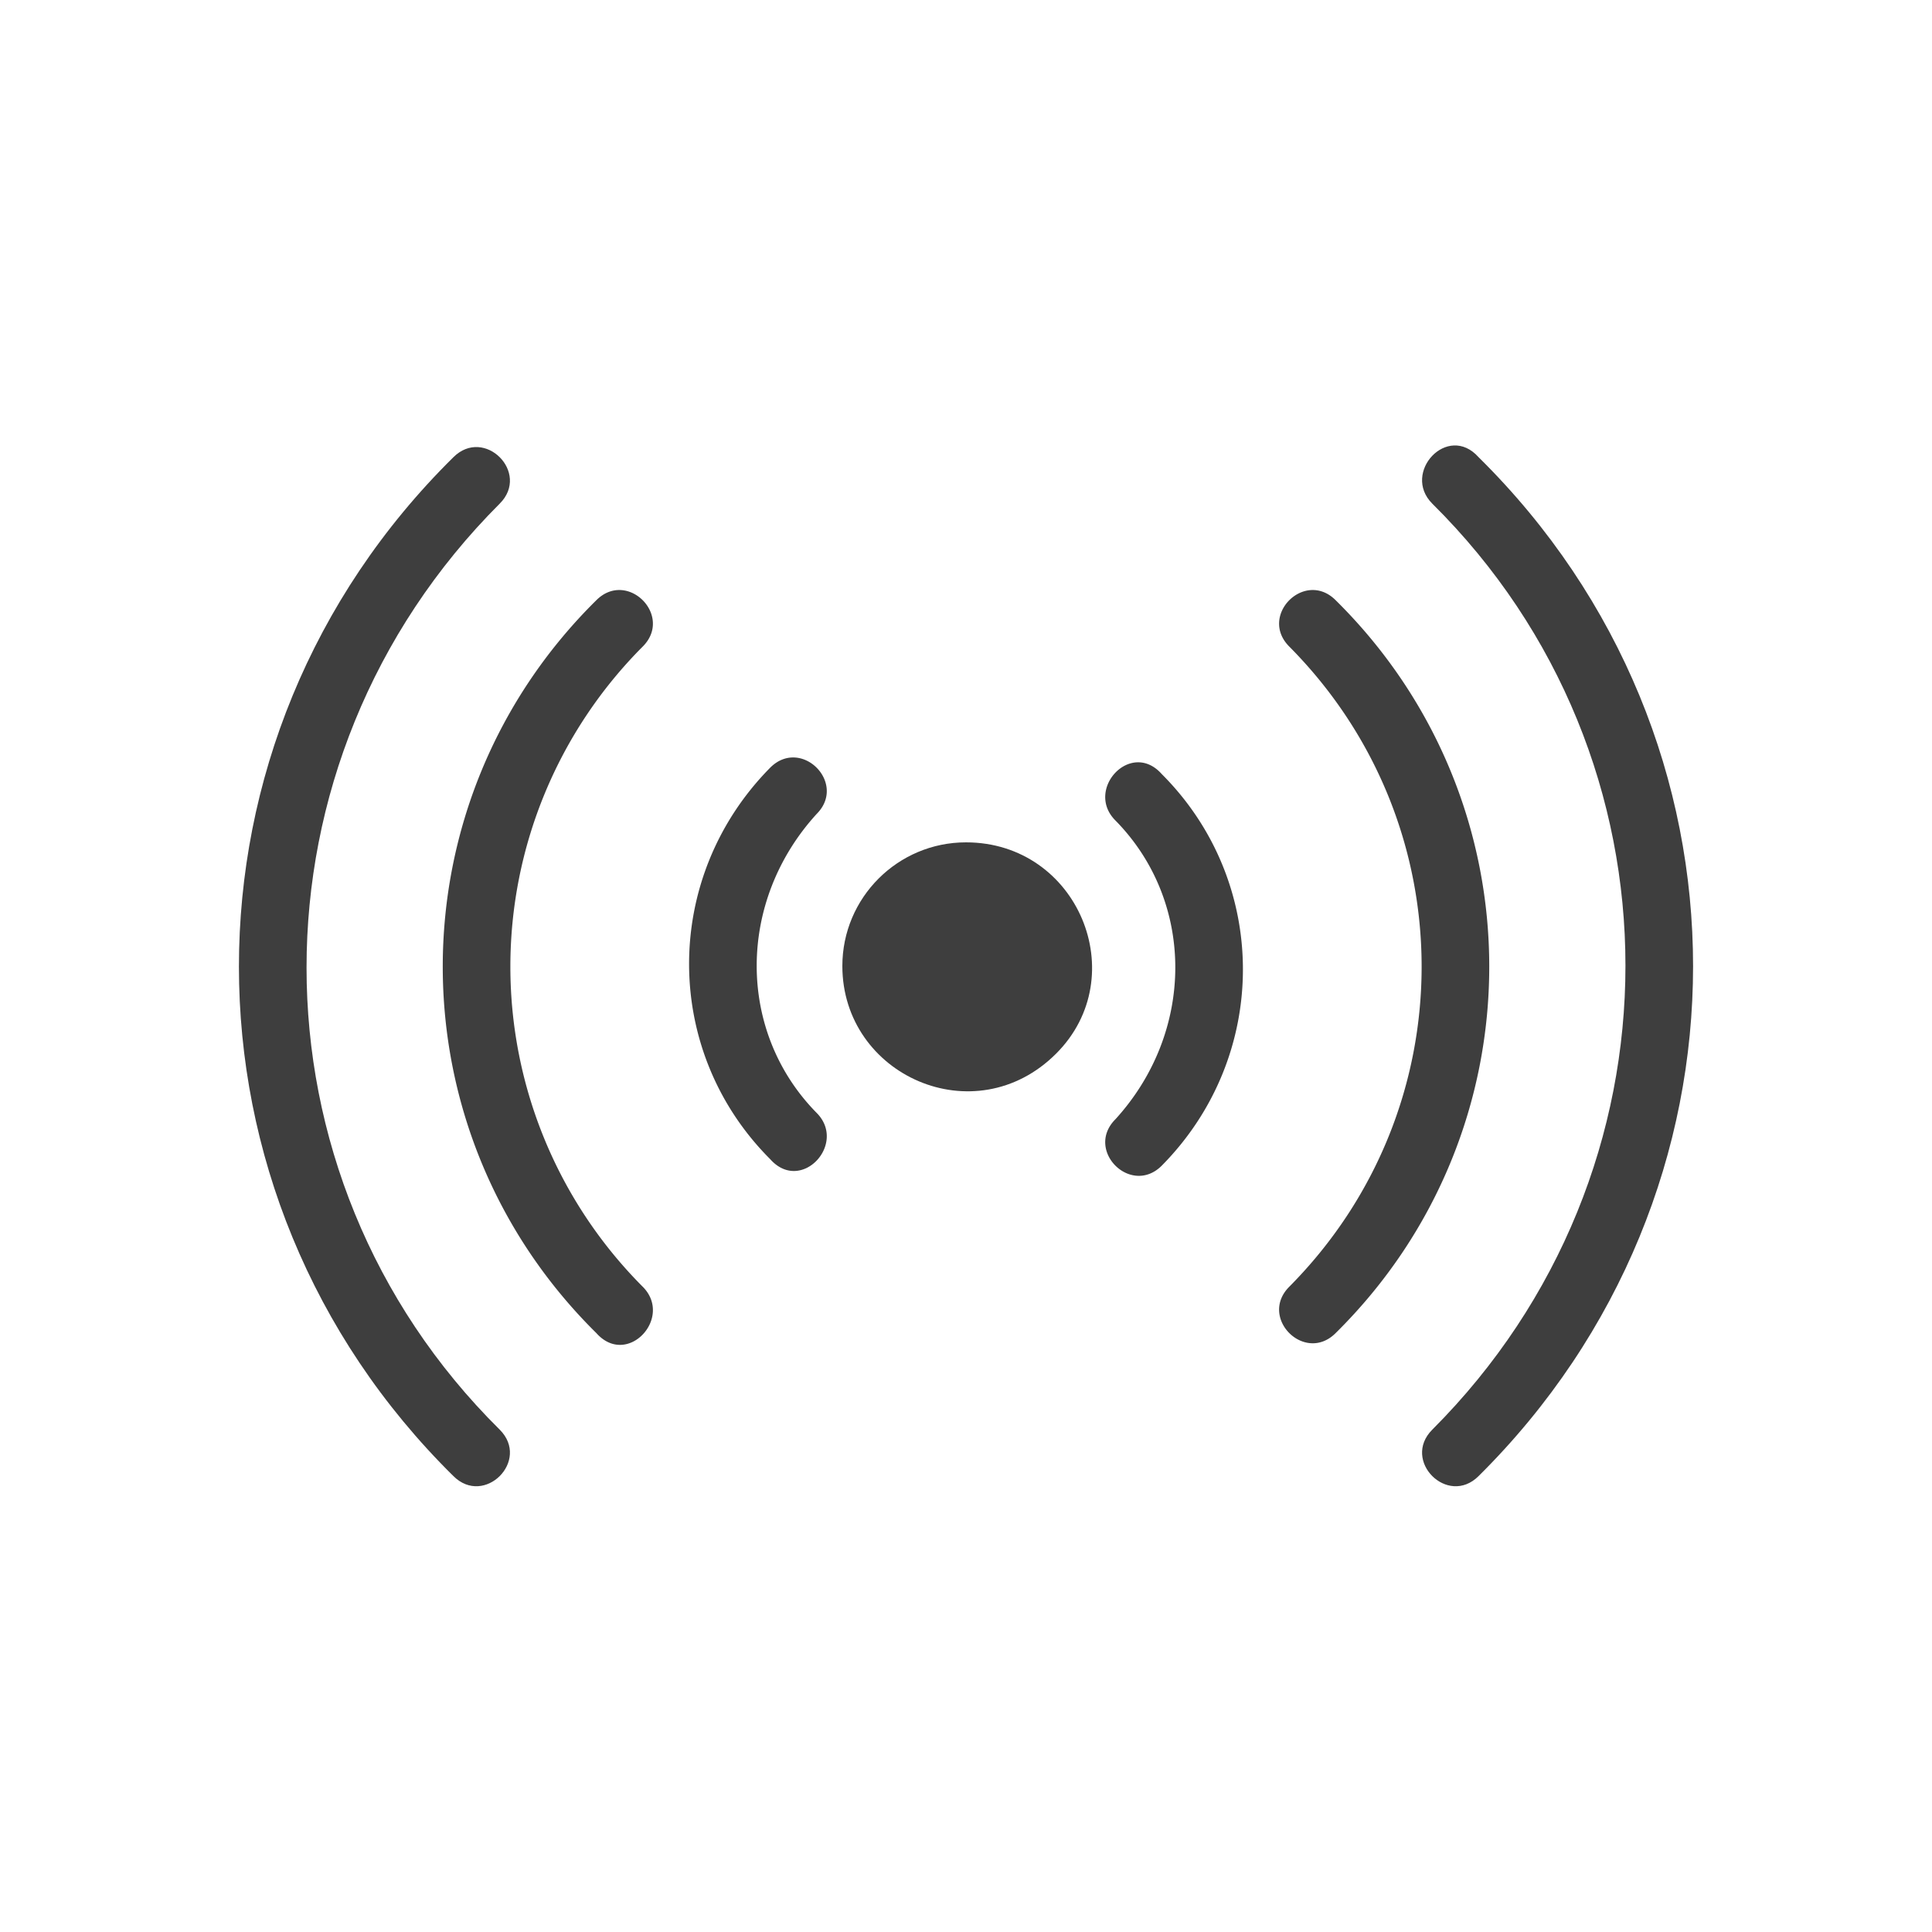 <svg xmlns="http://www.w3.org/2000/svg" xml:space="preserve" id="Livello_1" x="0" y="0" version="1.1" viewBox="0 0 150 150"><style>.st0{fill:#3e3e3e}</style><path d="M75 65.4c8.7 0 13 10.4 7 16.4-6.3 6.3-16.6 1.7-16.6-6.8 0-5.3 4.3-9.6 9.6-9.6" class="st0"/><path d="M86.6 63.7c-2.4-2.4 1.2-6.3 3.6-3.6 8.4 8.4 8.4 21.9 0 30.4-2.4 2.4-6-1.2-3.6-3.6 6.2-6.8 6.2-16.9 0-23.2M63.4 86.4c2.4 2.4-1.2 6.3-3.6 3.6-8.4-8.4-8.4-21.9 0-30.4 2.4-2.4 6 1.2 3.6 3.6-6.2 6.8-6.2 16.9 0 23.2M100.1 50.2c-2.4-2.4 1.2-6 3.6-3.6 15.9 15.7 15.9 41.2 0 56.9-2.4 2.4-6-1.2-3.6-3.6 13.7-13.8 13.7-35.9 0-49.7M49.9 99.9c2.4 2.4-1.2 6.3-3.6 3.6-15.9-15.7-15.9-41.2 0-56.9 2.4-2.4 6 1.2 3.6 3.6a35.187 35.187 0 0 0 0 49.7" class="st0"/><path d="M111.2 39.1c-2.4-2.4 1.2-6.3 3.6-3.6 22.2 21.9 22.2 57.1 0 79.1-2.4 2.4-6-1.2-3.6-3.6 20-20 20-52.1 0-71.9M38.8 111c2.4 2.4-1.2 6-3.6 3.6C13 92.7 13 57.4 35.2 35.5c2.4-2.4 6 1.2 3.6 3.6-20 20-20 52.1 0 71.9" class="st0"/></svg>